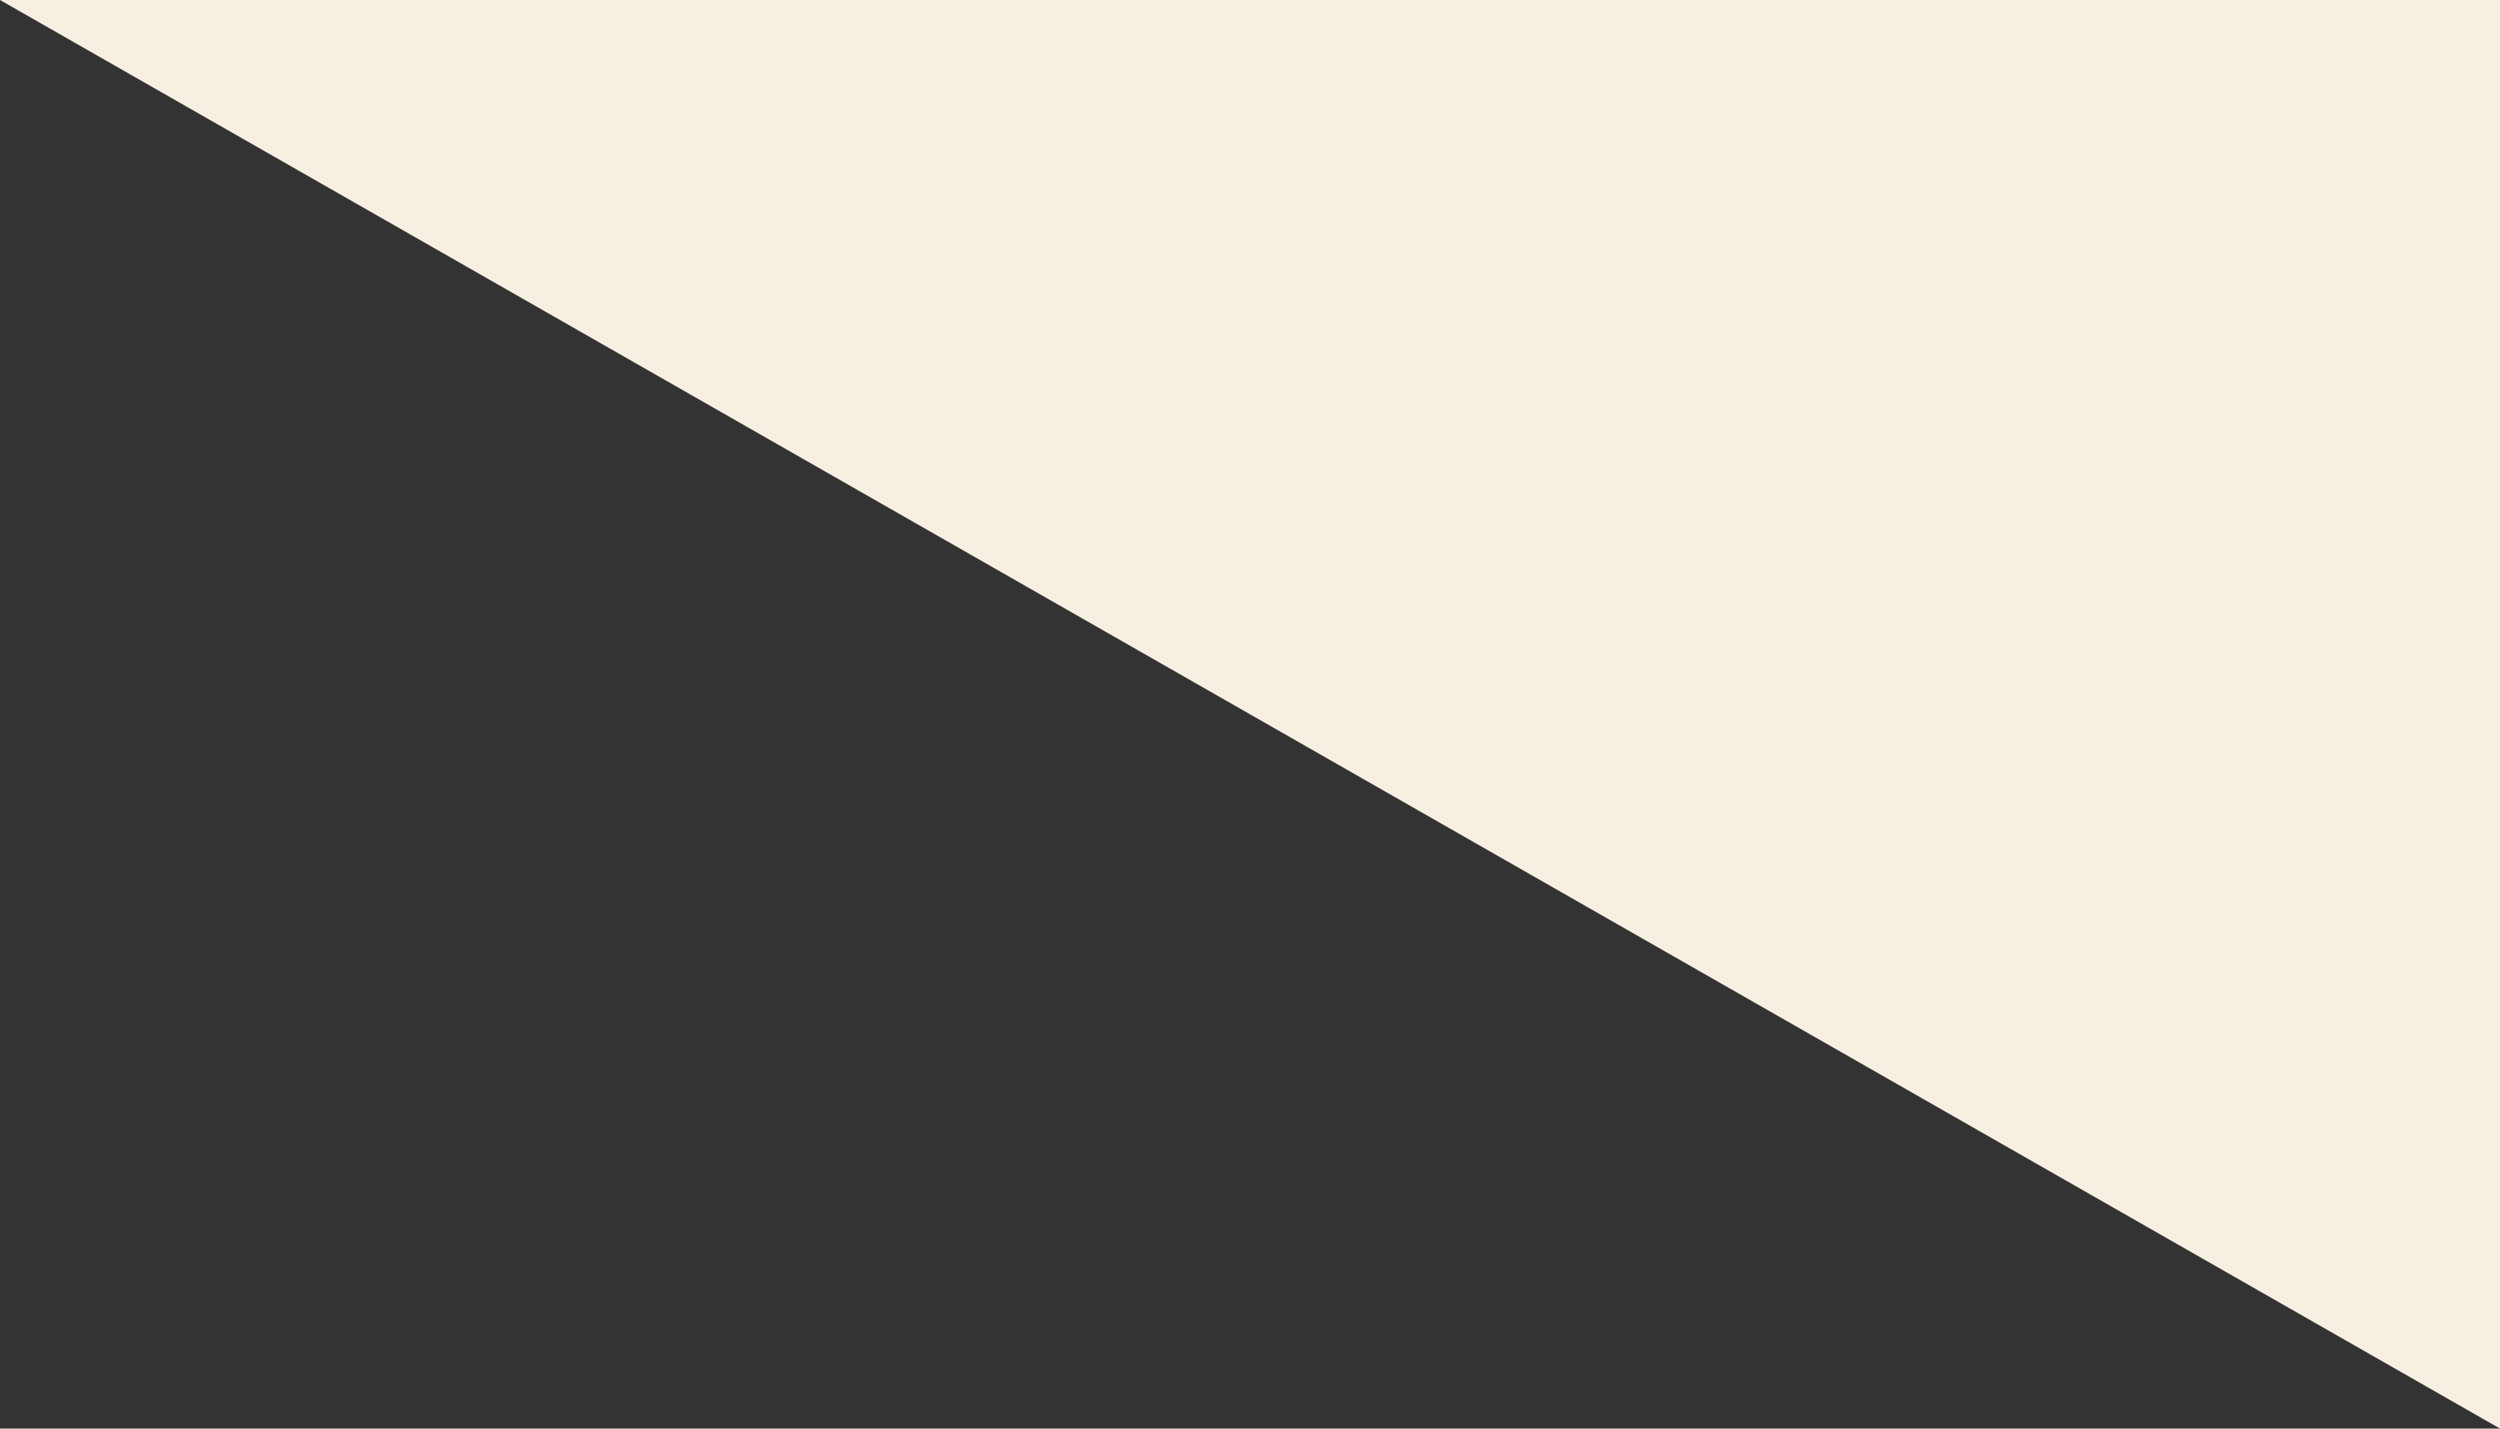 <svg width="70" height="40" viewBox="0 0 70 40" fill="none" xmlns="http://www.w3.org/2000/svg">
<rect x="0" y="0" width="70" height="40" fill="#333333" stroke="none"/>
<path d="M70 40L-3.6558e-06 0H70L70 40Z" fill="#F7EFE2"/>
</svg>
